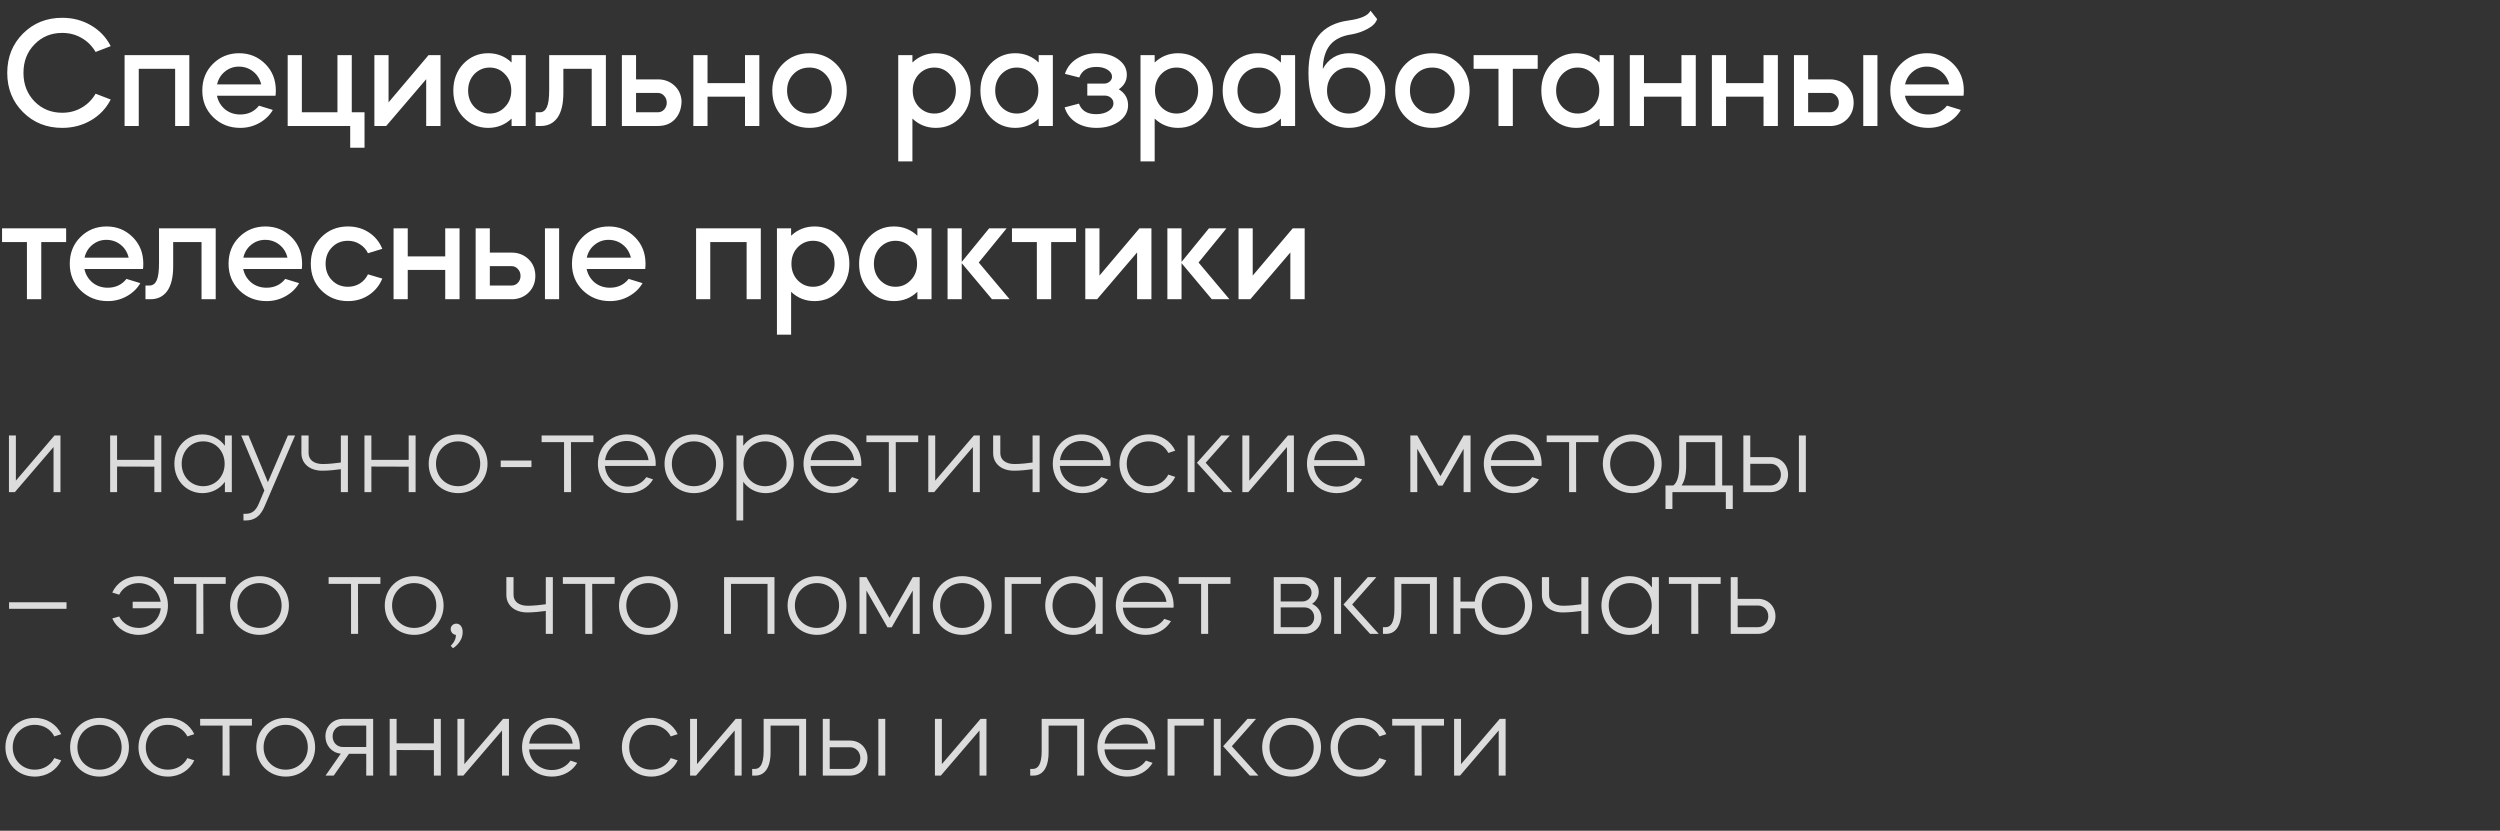 <?xml version="1.0" encoding="UTF-8"?> <svg xmlns="http://www.w3.org/2000/svg" width="635" height="211" viewBox="0 0 635 211" fill="none"><rect x="0" y="0" width="635" height="211" fill="#333333" stroke="none"/><path d="M13.6 113.544L3.776 125H2.272V110.6H4.032V122.088L13.856 110.6H15.36V125H13.6V113.544ZM29.736 125H27.976V110.6H29.736V116.808H39.208V110.6H40.968V125H39.208V118.536L29.736 118.504V125ZM44.291 117.8C44.291 113.544 47.395 110.344 51.427 110.344C53.795 110.344 55.843 111.464 57.123 113.224V110.6H58.883V125H57.123V122.376C55.843 124.168 53.795 125.256 51.427 125.256C47.395 125.256 44.291 122.056 44.291 117.8ZM51.619 112.104C48.483 112.104 46.147 114.568 46.147 117.8C46.147 121.032 48.483 123.496 51.619 123.496C54.723 123.496 57.059 121.032 57.059 117.8C57.059 114.536 54.723 112.104 51.619 112.104ZM67.15 124.584L61.262 110.6H63.118L68.046 122.472L73.134 110.6H74.958L67.246 128.52C66.19 131.08 64.686 132.2 62.414 132.2H61.838V130.504H62.414C63.982 130.504 64.974 129.736 65.742 127.912L67.15 124.584ZM76.559 115.112V110.6H78.383V115.112C78.383 116.68 79.6 117.864 81.999 117.864C83.504 117.864 85.424 117.64 86.576 117.48V110.6H88.368V125H86.576V119.176C85.424 119.336 83.504 119.56 81.871 119.56C78.543 119.56 76.559 117.64 76.559 115.112ZM94.331 125H92.571V110.6H94.331V116.808H103.803V110.6H105.563V125H103.803V118.536L94.331 118.504V125ZM116.374 110.344C120.598 110.344 123.83 113.544 123.83 117.8C123.83 122.056 120.598 125.256 116.374 125.256C112.118 125.256 108.886 122.056 108.886 117.8C108.886 113.544 112.118 110.344 116.374 110.344ZM110.742 117.8C110.742 121.032 113.142 123.496 116.342 123.496C119.574 123.496 121.974 121.032 121.974 117.8C121.974 114.568 119.574 112.104 116.342 112.104C113.142 112.104 110.742 114.568 110.742 117.8ZM127.182 116.968H134.99V118.632H127.182V116.968ZM137.572 110.6H150.724V112.296H145.028L145.06 125H143.268V112.296H137.572V110.6ZM151.864 117.8C151.864 113.544 155.032 110.344 159.192 110.344C163.384 110.344 166.552 113.544 166.552 117.8C166.552 117.992 166.52 118.152 166.52 118.344H153.656C153.88 121.352 156.28 123.592 159.448 123.592C161.464 123.592 163.16 122.664 164.184 121.192L165.88 121.768C164.6 123.912 162.264 125.256 159.448 125.256C155.096 125.256 151.864 122.056 151.864 117.8ZM153.688 116.872H164.728C164.344 114.056 162.072 112.008 159.16 112.008C156.344 112.008 154.072 114.056 153.688 116.872ZM176.281 110.344C180.505 110.344 183.737 113.544 183.737 117.8C183.737 122.056 180.505 125.256 176.281 125.256C172.025 125.256 168.793 122.056 168.793 117.8C168.793 113.544 172.025 110.344 176.281 110.344ZM170.649 117.8C170.649 121.032 173.049 123.496 176.249 123.496C179.481 123.496 181.881 121.032 181.881 117.8C181.881 114.568 179.481 112.104 176.249 112.104C173.049 112.104 170.649 114.568 170.649 117.8ZM187.057 132.2V110.6H188.785V113.224C190.065 111.464 192.113 110.344 194.481 110.344C198.545 110.344 201.617 113.544 201.617 117.8C201.617 122.056 198.545 125.256 194.481 125.256C192.113 125.256 190.065 124.168 188.785 122.376V132.2H187.057ZM194.321 112.104C191.217 112.104 188.849 114.536 188.849 117.8C188.849 121.032 191.217 123.496 194.321 123.496C197.425 123.496 199.793 121.032 199.793 117.8C199.793 114.568 197.425 112.104 194.321 112.104ZM204.092 117.8C204.092 113.544 207.26 110.344 211.42 110.344C215.612 110.344 218.78 113.544 218.78 117.8C218.78 117.992 218.748 118.152 218.748 118.344H205.884C206.108 121.352 208.508 123.592 211.676 123.592C213.692 123.592 215.388 122.664 216.412 121.192L218.108 121.768C216.828 123.912 214.492 125.256 211.676 125.256C207.324 125.256 204.092 122.056 204.092 117.8ZM205.916 116.872H216.956C216.572 114.056 214.3 112.008 211.388 112.008C208.572 112.008 206.3 114.056 205.916 116.872ZM220.066 110.6H233.218V112.296H227.522L227.554 125H225.762V112.296H220.066V110.6ZM247.112 113.544L237.288 125H235.784V110.6H237.544V122.088L247.368 110.6H248.872V125H247.112V113.544ZM252.258 115.112V110.6H254.082V115.112C254.082 116.68 255.298 117.864 257.698 117.864C259.202 117.864 261.122 117.64 262.274 117.48V110.6H264.066V125H262.274V119.176C261.122 119.336 259.202 119.56 257.57 119.56C254.242 119.56 252.258 117.64 252.258 115.112ZM267.405 117.8C267.405 113.544 270.573 110.344 274.733 110.344C278.925 110.344 282.093 113.544 282.093 117.8C282.093 117.992 282.061 118.152 282.061 118.344H269.197C269.421 121.352 271.821 123.592 274.989 123.592C277.005 123.592 278.701 122.664 279.725 121.192L281.421 121.768C280.141 123.912 277.805 125.256 274.989 125.256C270.637 125.256 267.405 122.056 267.405 117.8ZM269.229 116.872H280.269C279.885 114.056 277.613 112.008 274.701 112.008C271.885 112.008 269.613 114.056 269.229 116.872ZM291.791 125.256C287.567 125.256 284.335 122.056 284.335 117.8C284.335 113.544 287.567 110.344 291.791 110.344C294.831 110.344 297.359 112.008 298.511 114.472L296.751 115.048C295.855 113.256 293.999 112.104 291.791 112.104C288.591 112.104 286.191 114.568 286.191 117.8C286.191 121.032 288.591 123.496 291.791 123.496C293.999 123.496 295.855 122.344 296.751 120.552L298.511 121.128C297.359 123.592 294.831 125.256 291.791 125.256ZM310.781 125L304.029 117.544L310.205 110.6H312.381L306.237 117.544L312.989 125H310.781ZM303.421 125H301.661V110.6H303.421V125ZM326.888 113.544L317.064 125H315.56V110.6H317.32V122.088L327.144 110.6H328.648V125H326.888V113.544ZM331.969 117.8C331.969 113.544 335.137 110.344 339.297 110.344C343.489 110.344 346.657 113.544 346.657 117.8C346.657 117.992 346.625 118.152 346.625 118.344H333.761C333.985 121.352 336.385 123.592 339.553 123.592C341.569 123.592 343.265 122.664 344.289 121.192L345.985 121.768C344.705 123.912 342.369 125.256 339.553 125.256C335.201 125.256 331.969 122.056 331.969 117.8ZM333.793 116.872H344.833C344.449 114.056 342.177 112.008 339.265 112.008C336.449 112.008 334.177 114.056 333.793 116.872ZM359.985 125H358.225V110.6H359.985L365.873 120.936L371.761 110.6H373.521V125H371.761V113.992L366.417 123.336H365.329L359.985 113.992V125ZM376.884 117.8C376.884 113.544 380.052 110.344 384.212 110.344C388.404 110.344 391.572 113.544 391.572 117.8C391.572 117.992 391.54 118.152 391.54 118.344H378.676C378.9 121.352 381.3 123.592 384.468 123.592C386.484 123.592 388.18 122.664 389.204 121.192L390.9 121.768C389.62 123.912 387.284 125.256 384.468 125.256C380.116 125.256 376.884 122.056 376.884 117.8ZM378.708 116.872H389.748C389.364 114.056 387.092 112.008 384.18 112.008C381.364 112.008 379.092 114.056 378.708 116.872ZM392.858 110.6H406.01V112.296H400.314L400.346 125H398.554V112.296H392.858V110.6ZM414.606 110.344C418.83 110.344 422.062 113.544 422.062 117.8C422.062 122.056 418.83 125.256 414.606 125.256C410.35 125.256 407.118 122.056 407.118 117.8C407.118 113.544 410.35 110.344 414.606 110.344ZM408.974 117.8C408.974 121.032 411.374 123.496 414.574 123.496C417.806 123.496 420.206 121.032 420.206 117.8C420.206 114.568 417.806 112.104 414.574 112.104C411.374 112.104 408.974 114.568 408.974 117.8ZM423.034 123.304H425.018C425.882 122.696 426.522 121.096 426.522 118.408V110.6H437.434V123.304H440.122V129.288H438.362V125H424.794V129.288H423.034V123.304ZM428.282 118.408C428.282 120.552 427.866 122.216 427.13 123.304H435.674V112.296H428.282V118.408ZM442.812 110.6H444.572V116.104H449.724C452.284 116.104 454.172 117.992 454.172 120.552C454.172 123.08 452.284 125 449.724 125H442.812V110.6ZM444.572 123.304H449.724C451.228 123.304 452.348 122.12 452.348 120.552C452.348 118.984 451.228 117.8 449.724 117.8H444.572V123.304ZM456.924 125V110.6H458.684V125H456.924ZM2.304 152.968H16.896V154.632H2.304V152.968ZM28.514 157.096L30.273 156.584C31.169 158.344 33.026 159.496 35.233 159.496C38.209 159.496 40.514 157.384 40.834 154.504H33.697V152.84H40.801C40.353 150.088 38.114 148.104 35.233 148.104C33.026 148.104 31.169 149.256 30.273 151.048L28.514 150.504C29.666 147.976 32.194 146.344 35.233 146.344C39.489 146.344 42.657 149.544 42.657 153.8C42.657 158.056 39.489 161.256 35.233 161.256C32.194 161.256 29.666 159.624 28.514 157.096ZM44.179 146.6H57.331V148.296H51.635L51.667 161H49.875V148.296H44.179V146.6ZM65.928 146.344C70.152 146.344 73.384 149.544 73.384 153.8C73.384 158.056 70.152 161.256 65.928 161.256C61.672 161.256 58.44 158.056 58.44 153.8C58.44 149.544 61.672 146.344 65.928 146.344ZM60.296 153.8C60.296 157.032 62.696 159.496 65.896 159.496C69.128 159.496 71.528 157.032 71.528 153.8C71.528 150.568 69.128 148.104 65.896 148.104C62.696 148.104 60.296 150.568 60.296 153.8ZM83.469 146.6H96.621V148.296H90.925L90.957 161H89.165V148.296H83.469V146.6ZM105.218 146.344C109.442 146.344 112.674 149.544 112.674 153.8C112.674 158.056 109.442 161.256 105.218 161.256C100.962 161.256 97.73 158.056 97.73 153.8C97.73 149.544 100.962 146.344 105.218 146.344ZM99.586 153.8C99.586 157.032 101.986 159.496 105.186 159.496C108.418 159.496 110.818 157.032 110.818 153.8C110.818 150.568 108.418 148.104 105.186 148.104C101.986 148.104 99.586 150.568 99.586 153.8ZM115.054 164.648L114.478 164.04C114.478 164.04 115.918 162.728 115.79 161.256C115.054 161.192 114.478 160.552 114.478 159.784C114.478 159.016 115.086 158.408 115.918 158.408C116.814 158.408 117.518 159.176 117.518 160.552C117.518 163.24 115.086 164.616 115.054 164.648ZM128.616 151.112V146.6H130.44V151.112C130.44 152.68 131.656 153.864 134.056 153.864C135.56 153.864 137.48 153.64 138.632 153.48V146.6H140.424V161H138.632V155.176C137.48 155.336 135.56 155.56 133.928 155.56C130.6 155.56 128.616 153.64 128.616 151.112ZM142.963 146.6H156.115V148.296H150.419L150.451 161H148.659V148.296H142.963V146.6ZM164.712 146.344C168.936 146.344 172.168 149.544 172.168 153.8C172.168 158.056 168.936 161.256 164.712 161.256C160.456 161.256 157.224 158.056 157.224 153.8C157.224 149.544 160.456 146.344 164.712 146.344ZM159.08 153.8C159.08 157.032 161.48 159.496 164.68 159.496C167.912 159.496 170.312 157.032 170.312 153.8C170.312 150.568 167.912 148.104 164.68 148.104C161.48 148.104 159.08 150.568 159.08 153.8ZM183.917 161V146.6H196.717V161H194.957V148.296H185.677V161H183.917ZM207.533 146.344C211.757 146.344 214.989 149.544 214.989 153.8C214.989 158.056 211.757 161.256 207.533 161.256C203.277 161.256 200.045 158.056 200.045 153.8C200.045 149.544 203.277 146.344 207.533 146.344ZM201.901 153.8C201.901 157.032 204.301 159.496 207.501 159.496C210.733 159.496 213.133 157.032 213.133 153.8C213.133 150.568 210.733 148.104 207.501 148.104C204.301 148.104 201.901 150.568 201.901 153.8ZM220.068 161H218.308V146.6H220.068L225.956 156.936L231.844 146.6H233.604V161H231.844V149.992L226.5 159.336H225.412L220.068 149.992V161ZM244.424 146.344C248.648 146.344 251.88 149.544 251.88 153.8C251.88 158.056 248.648 161.256 244.424 161.256C240.168 161.256 236.936 158.056 236.936 153.8C236.936 149.544 240.168 146.344 244.424 146.344ZM238.792 153.8C238.792 157.032 241.192 159.496 244.392 159.496C247.624 159.496 250.024 157.032 250.024 153.8C250.024 150.568 247.624 148.104 244.392 148.104C241.192 148.104 238.792 150.568 238.792 153.8ZM256.96 161H255.2V146.6H264.384V148.296H256.96V161ZM265.484 153.8C265.484 149.544 268.588 146.344 272.62 146.344C274.988 146.344 277.036 147.464 278.316 149.224V146.6H280.076V161H278.316V158.376C277.036 160.168 274.988 161.256 272.62 161.256C268.588 161.256 265.484 158.056 265.484 153.8ZM272.812 148.104C269.676 148.104 267.34 150.568 267.34 153.8C267.34 157.032 269.676 159.496 272.812 159.496C275.916 159.496 278.252 157.032 278.252 153.8C278.252 150.536 275.916 148.104 272.812 148.104ZM283.414 153.8C283.414 149.544 286.582 146.344 290.742 146.344C294.934 146.344 298.102 149.544 298.102 153.8C298.102 153.992 298.07 154.152 298.07 154.344H285.206C285.43 157.352 287.83 159.592 290.998 159.592C293.014 159.592 294.71 158.664 295.734 157.192L297.43 157.768C296.15 159.912 293.814 161.256 290.998 161.256C286.646 161.256 283.414 158.056 283.414 153.8ZM285.238 152.872H296.278C295.894 150.056 293.622 148.008 290.71 148.008C287.894 148.008 285.622 150.056 285.238 152.872ZM299.388 146.6H312.54V148.296H306.844L306.876 161H305.084V148.296H299.388V146.6ZM323.537 146.6H330.769C333.169 146.6 334.961 148.232 334.961 150.344C334.961 151.592 334.289 152.712 333.265 153.384C334.705 154.024 335.633 155.336 335.633 156.904C335.633 159.272 333.809 161 331.345 161H323.537V146.6ZM331.345 154.28H325.297V159.304H331.345C332.753 159.304 333.809 158.216 333.809 156.776C333.809 155.368 332.753 154.28 331.345 154.28ZM325.297 152.776H330.769C332.113 152.776 333.137 151.816 333.137 150.536C333.137 149.256 332.113 148.296 330.769 148.296H325.297V152.776ZM347.993 161L341.241 153.544L347.417 146.6H349.593L343.449 153.544L350.201 161H347.993ZM340.633 161H338.873V146.6H340.633V161ZM351.268 161V159.304H351.972C353.22 159.304 354.18 158.184 354.18 154.76V146.6H364.964V161H363.204V148.296H355.94V155.08C355.94 159.24 354.276 161 352.1 161H351.268ZM369.202 146.6H370.962V152.808H374.578C375.026 149.064 378.002 146.344 381.842 146.344C386.034 146.344 389.17 149.544 389.17 153.8C389.17 158.056 386.034 161.256 381.842 161.256C377.906 161.256 374.898 158.408 374.578 154.536L370.962 154.504V161H369.202V146.6ZM381.842 148.104C378.706 148.104 376.37 150.536 376.37 153.8C376.37 157.032 378.706 159.496 381.842 159.496C384.978 159.496 387.346 157.032 387.346 153.8C387.346 150.536 384.978 148.104 381.842 148.104ZM391.644 151.112V146.6H393.468V151.112C393.468 152.68 394.684 153.864 397.084 153.864C398.588 153.864 400.508 153.64 401.66 153.48V146.6H403.452V161H401.66V155.176C400.508 155.336 398.588 155.56 396.956 155.56C393.628 155.56 391.644 153.64 391.644 151.112ZM406.76 153.8C406.76 149.544 409.864 146.344 413.896 146.344C416.264 146.344 418.312 147.464 419.592 149.224V146.6H421.352V161H419.592V158.376C418.312 160.168 416.264 161.256 413.896 161.256C409.864 161.256 406.76 158.056 406.76 153.8ZM414.088 148.104C410.952 148.104 408.616 150.568 408.616 153.8C408.616 157.032 410.952 159.496 414.088 159.496C417.192 159.496 419.528 157.032 419.528 153.8C419.528 150.536 417.192 148.104 414.088 148.104ZM423.891 146.6H437.043V148.296H431.347L431.379 161H429.587V148.296H423.891V146.6ZM439.609 161V146.6H441.369V152.104H446.521C449.081 152.104 450.969 153.992 450.969 156.552C450.969 159.08 449.081 161 446.521 161H439.609ZM441.369 159.304H446.521C448.025 159.304 449.145 158.12 449.145 156.552C449.145 154.984 448.025 153.8 446.521 153.8H441.369V159.304ZM8.832 197.256C4.608 197.256 1.376 194.056 1.376 189.8C1.376 185.544 4.608 182.344 8.832 182.344C11.872 182.344 14.4 184.008 15.552 186.472L13.792 187.048C12.896 185.256 11.04 184.104 8.832 184.104C5.632 184.104 3.232 186.568 3.232 189.8C3.232 193.032 5.632 195.496 8.832 195.496C11.04 195.496 12.896 194.344 13.792 192.552L15.552 193.128C14.4 195.592 11.872 197.256 8.832 197.256ZM25.294 182.344C29.518 182.344 32.75 185.544 32.75 189.8C32.75 194.056 29.518 197.256 25.294 197.256C21.038 197.256 17.806 194.056 17.806 189.8C17.806 185.544 21.038 182.344 25.294 182.344ZM19.662 189.8C19.662 193.032 22.062 195.496 25.262 195.496C28.494 195.496 30.894 193.032 30.894 189.8C30.894 186.568 28.494 184.104 25.262 184.104C22.062 184.104 19.662 186.568 19.662 189.8ZM42.63 197.256C38.406 197.256 35.173 194.056 35.173 189.8C35.173 185.544 38.406 182.344 42.63 182.344C45.669 182.344 48.197 184.008 49.349 186.472L47.59 187.048C46.694 185.256 44.837 184.104 42.63 184.104C39.429 184.104 37.029 186.568 37.029 189.8C37.029 193.032 39.429 195.496 42.63 195.496C44.837 195.496 46.694 194.344 47.59 192.552L49.349 193.128C48.197 195.592 45.669 197.256 42.63 197.256ZM50.836 182.6H63.987V184.296H58.291L58.324 197H56.532V184.296H50.836V182.6ZM72.584 182.344C76.808 182.344 80.04 185.544 80.04 189.8C80.04 194.056 76.808 197.256 72.584 197.256C68.328 197.256 65.096 194.056 65.096 189.8C65.096 185.544 68.328 182.344 72.584 182.344ZM66.952 189.8C66.952 193.032 69.352 195.496 72.552 195.496C75.784 195.496 78.184 193.032 78.184 189.8C78.184 186.568 75.784 184.104 72.552 184.104C69.352 184.104 66.952 186.568 66.952 189.8ZM82.657 187.016C82.657 184.52 84.545 182.6 87.073 182.6H94.785V197H93.025V191.464H88.641L84.769 197H82.689L86.561 191.432C84.289 191.208 82.657 189.384 82.657 187.016ZM87.073 184.296C85.601 184.296 84.481 185.48 84.481 187.016C84.481 188.584 85.601 189.736 87.073 189.736H93.025V184.296H87.073ZM100.737 197H98.977V182.6H100.737V188.808H110.209V182.6H111.969V197H110.209V190.536L100.737 190.504V197ZM127.516 185.544L117.692 197H116.188V182.6H117.948V194.088L127.772 182.6H129.276V197H127.516V185.544ZM132.598 189.8C132.598 185.544 135.766 182.344 139.926 182.344C144.118 182.344 147.286 185.544 147.286 189.8C147.286 189.992 147.254 190.152 147.254 190.344H134.39C134.614 193.352 137.014 195.592 140.182 195.592C142.198 195.592 143.894 194.664 144.918 193.192L146.614 193.768C145.334 195.912 142.998 197.256 140.182 197.256C135.83 197.256 132.598 194.056 132.598 189.8ZM134.422 188.872H145.462C145.078 186.056 142.806 184.008 139.894 184.008C137.078 184.008 134.806 186.056 134.422 188.872ZM165.413 197.256C161.189 197.256 157.957 194.056 157.957 189.8C157.957 185.544 161.189 182.344 165.413 182.344C168.453 182.344 170.981 184.008 172.133 186.472L170.373 187.048C169.477 185.256 167.621 184.104 165.413 184.104C162.213 184.104 159.813 186.568 159.813 189.8C159.813 193.032 162.213 195.496 165.413 195.496C167.621 195.496 169.477 194.344 170.373 192.552L172.133 193.128C170.981 195.592 168.453 197.256 165.413 197.256ZM186.611 185.544L176.787 197H175.283V182.6H177.043V194.088L186.867 182.6H188.371V197H186.611V185.544ZM191.053 197V195.304H191.757C193.005 195.304 193.965 194.184 193.965 190.76V182.6H204.749V197H202.989V184.296H195.725V191.08C195.725 195.24 194.061 197 191.885 197H191.053ZM208.987 182.6H210.747V188.104H215.899C218.459 188.104 220.347 189.992 220.347 192.552C220.347 195.08 218.459 197 215.899 197H208.987V182.6ZM210.747 195.304H215.899C217.403 195.304 218.523 194.12 218.523 192.552C218.523 190.984 217.403 189.8 215.899 189.8H210.747V195.304ZM223.099 197V182.6H224.859V197H223.099ZM248.8 185.544L238.976 197H237.472V182.6H239.232V194.088L249.056 182.6H250.56V197H248.8V185.544ZM261.672 197V195.304H262.376C263.624 195.304 264.584 194.184 264.584 190.76V182.6H275.368V197H273.608V184.296H266.344V191.08C266.344 195.24 264.68 197 262.504 197H261.672ZM278.742 189.8C278.742 185.544 281.91 182.344 286.07 182.344C290.262 182.344 293.43 185.544 293.43 189.8C293.43 189.992 293.398 190.152 293.398 190.344H280.534C280.758 193.352 283.158 195.592 286.326 195.592C288.342 195.592 290.038 194.664 291.062 193.192L292.758 193.768C291.478 195.912 289.142 197.256 286.326 197.256C281.974 197.256 278.742 194.056 278.742 189.8ZM280.566 188.872H291.606C291.222 186.056 288.95 184.008 286.038 184.008C283.222 184.008 280.95 186.056 280.566 188.872ZM298.327 197H296.567V182.6H305.751V184.296H298.327V197ZM317.43 197L310.678 189.544L316.854 182.6H319.03L312.886 189.544L319.638 197H317.43ZM310.07 197H308.31V182.6H310.07V197ZM328.081 182.344C332.305 182.344 335.538 185.544 335.538 189.8C335.538 194.056 332.305 197.256 328.081 197.256C323.825 197.256 320.593 194.056 320.593 189.8C320.593 185.544 323.825 182.344 328.081 182.344ZM322.449 189.8C322.449 193.032 324.849 195.496 328.049 195.496C331.281 195.496 333.681 193.032 333.681 189.8C333.681 186.568 331.281 184.104 328.049 184.104C324.849 184.104 322.449 186.568 322.449 189.8ZM345.417 197.256C341.193 197.256 337.961 194.056 337.961 189.8C337.961 185.544 341.193 182.344 345.417 182.344C348.457 182.344 350.985 184.008 352.137 186.472L350.377 187.048C349.481 185.256 347.625 184.104 345.417 184.104C342.217 184.104 339.817 186.568 339.817 189.8C339.817 193.032 342.217 195.496 345.417 195.496C347.625 195.496 349.481 194.344 350.377 192.552L352.137 193.128C350.985 195.592 348.457 197.256 345.417 197.256ZM353.623 182.6H366.775V184.296H361.079L361.111 197H359.319V184.296H353.623V182.6ZM380.67 185.544L370.846 197H369.342V182.6H371.102V194.088L380.926 182.6H382.43V197H380.67V185.544Z" fill="#DCDCDC"></path><path d="M1.84 18.52C1.84 14.52 3.173 11.187 5.84 8.52C8.507 5.853 11.827 4.52 15.8 4.52C18.493 4.52 20.933 5.16 23.12 6.44C25.307 7.72 26.973 9.48 28.12 11.72L24.28 13.2C23.4 11.68 22.213 10.493 20.72 9.64C19.253 8.787 17.613 8.36 15.8 8.36C12.973 8.36 10.627 9.333 8.76 11.28C6.893 13.173 5.96 15.587 5.96 18.52C5.96 21.4 6.893 23.813 8.76 25.76C10.653 27.68 13 28.64 15.8 28.64C17.613 28.64 19.253 28.213 20.72 27.36C22.213 26.507 23.4 25.32 24.28 23.8L28.12 25.28C26.973 27.52 25.307 29.28 23.12 30.56C20.933 31.84 18.493 32.48 15.8 32.48C11.827 32.48 8.507 31.147 5.84 28.48C3.173 25.813 1.84 22.493 1.84 18.52ZM35.245 17.48V32H31.645V14H48.085V32H44.485V17.48H35.245ZM69.982 24.32H55.102C55.395 25.707 56.075 26.853 57.142 27.76C58.236 28.64 59.529 29.08 61.022 29.08C63.022 29.08 64.609 28.333 65.782 26.84L69.302 27.92C68.502 29.307 67.356 30.413 65.862 31.24C64.395 32.067 62.782 32.48 61.022 32.48C58.302 32.48 56.009 31.573 54.142 29.76C52.302 27.947 51.382 25.693 51.382 23C51.382 20.28 52.276 18.027 54.062 16.24C55.876 14.427 58.102 13.52 60.742 13.52C63.355 13.52 65.569 14.427 67.382 16.24C69.169 18.027 70.062 20.28 70.062 23C70.062 23.507 70.035 23.947 69.982 24.32ZM55.142 21.44H66.342C66.022 20.08 65.342 18.987 64.302 18.16C63.262 17.333 62.049 16.92 60.662 16.92C59.329 16.92 58.142 17.347 57.102 18.2C56.089 19.027 55.435 20.107 55.142 21.44ZM73.071 32V14H76.671V28.52H85.711V14H89.351V28.52H92.591V37.52H88.951V32H73.071ZM108.253 20.12L98.093 32H95.093V14H98.693V26L108.853 14H111.893V32H108.253V20.12ZM123.983 13.52C126.303 13.52 128.29 14.307 129.943 15.88V14H133.543V32H129.943V30.12C128.29 31.693 126.303 32.48 123.983 32.48C121.503 32.48 119.396 31.573 117.663 29.76C115.983 27.973 115.143 25.72 115.143 23C115.143 20.307 115.983 18.053 117.663 16.24C119.396 14.427 121.503 13.52 123.983 13.52ZM128.263 18.84C127.223 17.72 125.93 17.16 124.383 17.16C122.863 17.16 121.556 17.72 120.463 18.84C119.423 19.96 118.903 21.347 118.903 23C118.903 24.653 119.423 26.04 120.463 27.16C121.556 28.28 122.863 28.84 124.383 28.84C125.93 28.84 127.223 28.28 128.263 27.16C129.33 26.067 129.863 24.68 129.863 23C129.863 21.32 129.33 19.933 128.263 18.84ZM137.373 32H136.053V28.52H137.093C137.893 28.52 138.493 28.093 138.893 27.24C139.293 26.387 139.493 24.92 139.493 22.84V14H153.893V32H150.293V17.48H143.093V23.6C143.093 26.4 142.587 28.507 141.573 29.92C140.56 31.307 139.16 32 137.373 32ZM167.076 32H157.956V14H161.556V20.16H167.076C168.729 20.16 170.116 20.667 171.236 21.68C172.356 22.667 172.982 23.96 173.116 25.56C173.116 27.48 172.569 29.04 171.476 30.24C170.409 31.413 168.942 32 167.076 32ZM161.556 23.6V28.52H167.076C167.716 28.52 168.249 28.293 168.676 27.84C169.129 27.36 169.356 26.773 169.356 26.08C169.356 25.387 169.129 24.8 168.676 24.32C168.249 23.84 167.716 23.6 167.076 23.6H161.556ZM179.71 24.56V32H176.11V14H179.71V21.12H189.23V14H192.87V32H189.23V24.56H179.71ZM198.84 29.76C197.054 27.973 196.16 25.72 196.16 23C196.16 20.28 197.054 18.027 198.84 16.24C200.654 14.427 202.907 13.52 205.6 13.52C208.294 13.52 210.547 14.427 212.36 16.24C214.174 18.053 215.08 20.307 215.08 23C215.08 25.693 214.174 27.947 212.36 29.76C210.547 31.573 208.294 32.48 205.6 32.48C202.907 32.48 200.654 31.573 198.84 29.76ZM201.52 18.84C200.454 19.933 199.92 21.32 199.92 23C199.92 24.68 200.454 26.067 201.52 27.16C202.587 28.28 203.947 28.84 205.6 28.84C207.2 28.84 208.547 28.28 209.64 27.16C210.734 26.013 211.28 24.627 211.28 23C211.28 21.373 210.734 19.987 209.64 18.84C208.547 17.72 207.2 17.16 205.6 17.16C203.947 17.16 202.587 17.72 201.52 18.84ZM231.753 41H228.153V14H231.753V15.88C233.406 14.307 235.393 13.52 237.713 13.52C240.219 13.52 242.313 14.427 243.993 16.24C245.699 18.027 246.553 20.28 246.553 23C246.553 25.72 245.699 27.973 243.993 29.76C242.313 31.573 240.219 32.48 237.713 32.48C235.393 32.48 233.406 31.693 231.753 30.12V41ZM241.193 18.84C240.153 17.72 238.859 17.16 237.313 17.16C235.793 17.16 234.486 17.72 233.393 18.84C232.353 19.96 231.833 21.347 231.833 23C231.833 24.653 232.353 26.04 233.393 27.16C234.486 28.28 235.793 28.84 237.313 28.84C238.859 28.84 240.153 28.28 241.193 27.16C242.259 26.067 242.793 24.68 242.793 23C242.793 21.32 242.259 19.933 241.193 18.84ZM257.863 13.52C260.183 13.52 262.169 14.307 263.823 15.88V14H267.423V32H263.823V30.12C262.169 31.693 260.183 32.48 257.863 32.48C255.383 32.48 253.276 31.573 251.543 29.76C249.863 27.973 249.023 25.72 249.023 23C249.023 20.307 249.863 18.053 251.543 16.24C253.276 14.427 255.383 13.52 257.863 13.52ZM262.143 18.84C261.103 17.72 259.809 17.16 258.263 17.16C256.743 17.16 255.436 17.72 254.343 18.84C253.303 19.96 252.783 21.347 252.783 23C252.783 24.653 253.303 26.04 254.343 27.16C255.436 28.28 256.743 28.84 258.263 28.84C259.809 28.84 261.103 28.28 262.143 27.16C263.209 26.067 263.743 24.68 263.743 23C263.743 21.32 263.209 19.933 262.143 18.84ZM270.413 27.28L274.053 26.32C274.693 28.107 276.146 29 278.413 29C279.693 29 280.746 28.733 281.573 28.2C282.4 27.667 282.813 27.013 282.813 26.24C282.813 25.68 282.6 25.213 282.173 24.84C281.746 24.467 281.213 24.28 280.573 24.28H276.173V21.24H280.373C280.96 21.24 281.453 21.067 281.853 20.72C282.253 20.373 282.453 19.96 282.453 19.48C282.453 18.787 282.08 18.2 281.333 17.72C280.586 17.24 279.64 17 278.493 17C276.253 17 274.8 17.893 274.133 19.68L270.493 18.76C271.026 17.133 272.026 15.853 273.493 14.92C274.96 13.987 276.68 13.52 278.653 13.52C280.813 13.52 282.613 14.04 284.053 15.08C285.493 16.12 286.213 17.427 286.213 19C286.213 20.52 285.533 21.747 284.173 22.68C285.746 23.64 286.533 24.987 286.533 26.72C286.533 28.373 285.773 29.747 284.253 30.84C282.706 31.933 280.786 32.48 278.493 32.48C276.493 32.48 274.773 32.027 273.333 31.12C271.893 30.187 270.92 28.907 270.413 27.28ZM293.287 41H289.687V14H293.287V15.88C294.94 14.307 296.927 13.52 299.247 13.52C301.754 13.52 303.847 14.427 305.527 16.24C307.234 18.027 308.087 20.28 308.087 23C308.087 25.72 307.234 27.973 305.527 29.76C303.847 31.573 301.754 32.48 299.247 32.48C296.927 32.48 294.94 31.693 293.287 30.12V41ZM302.727 18.84C301.687 17.72 300.394 17.16 298.847 17.16C297.327 17.16 296.02 17.72 294.927 18.84C293.887 19.96 293.367 21.347 293.367 23C293.367 24.653 293.887 26.04 294.927 27.16C296.02 28.28 297.327 28.84 298.847 28.84C300.394 28.84 301.687 28.28 302.727 27.16C303.794 26.067 304.327 24.68 304.327 23C304.327 21.32 303.794 19.933 302.727 18.84ZM319.397 13.52C321.717 13.52 323.704 14.307 325.357 15.88V14H328.957V32H325.357V30.12C323.704 31.693 321.717 32.48 319.397 32.48C316.917 32.48 314.811 31.573 313.077 29.76C311.397 27.973 310.557 25.72 310.557 23C310.557 20.307 311.397 18.053 313.077 16.24C314.811 14.427 316.917 13.52 319.397 13.52ZM323.677 18.84C322.637 17.72 321.344 17.16 319.797 17.16C318.277 17.16 316.971 17.72 315.877 18.84C314.837 19.96 314.317 21.347 314.317 23C314.317 24.653 314.837 26.04 315.877 27.16C316.971 28.28 318.277 28.84 319.797 28.84C321.344 28.84 322.637 28.28 323.677 27.16C324.744 26.067 325.277 24.68 325.277 23C325.277 21.32 324.744 19.933 323.677 18.84ZM332.348 18.52C332.348 14.413 333.188 11.28 334.868 9.12C336.574 6.96 339.134 5.653 342.548 5.2C345.668 4.773 347.521 3.947 348.108 2.72L349.788 4.84C349.494 5.773 348.721 6.587 347.468 7.28C346.214 7.973 344.854 8.453 343.388 8.72C340.881 9.067 339.028 9.973 337.828 11.44C336.654 12.88 336.041 14.907 335.988 17.52C336.628 16.293 337.521 15.32 338.668 14.6C339.841 13.88 341.174 13.52 342.668 13.52C345.254 13.52 347.428 14.44 349.188 16.28C350.974 18.093 351.868 20.347 351.868 23.04C351.868 25.76 350.974 28.013 349.188 29.8C347.428 31.587 345.214 32.48 342.548 32.48C339.614 32.48 337.174 31.307 335.228 28.96C333.308 26.613 332.348 23.133 332.348 18.52ZM338.628 18.84C337.588 19.96 337.068 21.347 337.068 23C337.068 24.653 337.588 26.04 338.628 27.16C339.694 28.28 341.014 28.84 342.588 28.84C344.161 28.84 345.468 28.28 346.508 27.16C347.574 26.067 348.108 24.68 348.108 23C348.108 21.32 347.574 19.933 346.508 18.84C345.468 17.72 344.161 17.16 342.588 17.16C341.014 17.16 339.694 17.72 338.628 18.84ZM357.047 29.76C355.26 27.973 354.367 25.72 354.367 23C354.367 20.28 355.26 18.027 357.047 16.24C358.86 14.427 361.113 13.52 363.807 13.52C366.5 13.52 368.753 14.427 370.567 16.24C372.38 18.053 373.287 20.307 373.287 23C373.287 25.693 372.38 27.947 370.567 29.76C368.753 31.573 366.5 32.48 363.807 32.48C361.113 32.48 358.86 31.573 357.047 29.76ZM359.727 18.84C358.66 19.933 358.127 21.32 358.127 23C358.127 24.68 358.66 26.067 359.727 27.16C360.793 28.28 362.153 28.84 363.807 28.84C365.407 28.84 366.753 28.28 367.847 27.16C368.94 26.013 369.487 24.627 369.487 23C369.487 21.373 368.94 19.987 367.847 18.84C366.753 17.72 365.407 17.16 363.807 17.16C362.153 17.16 360.793 17.72 359.727 18.84ZM380.617 32V17.48H374.297V14H390.577V17.48H384.257V32H380.617ZM400.336 13.52C402.656 13.52 404.643 14.307 406.296 15.88V14H409.896V32H406.296V30.12C404.643 31.693 402.656 32.48 400.336 32.48C397.856 32.48 395.75 31.573 394.016 29.76C392.336 27.973 391.496 25.72 391.496 23C391.496 20.307 392.336 18.053 394.016 16.24C395.75 14.427 397.856 13.52 400.336 13.52ZM404.616 18.84C403.576 17.72 402.283 17.16 400.736 17.16C399.216 17.16 397.91 17.72 396.816 18.84C395.776 19.96 395.256 21.347 395.256 23C395.256 24.653 395.776 26.04 396.816 27.16C397.91 28.28 399.216 28.84 400.736 28.84C402.283 28.84 403.576 28.28 404.616 27.16C405.683 26.067 406.216 24.68 406.216 23C406.216 21.32 405.683 19.933 404.616 18.84ZM417.567 24.56V32H413.967V14H417.567V21.12H427.087V14H430.727V32H427.087V24.56H417.567ZM438.417 24.56V32H434.817V14H438.417V21.12H447.937V14H451.577V32H447.937V24.56H438.417ZM464.787 32H455.667V14H459.267V20.16H464.787C466.493 20.16 467.933 20.72 469.107 21.84C470.253 22.96 470.827 24.373 470.827 26.08C470.827 27.68 470.307 29.04 469.267 30.16C468.227 31.253 466.907 31.867 465.307 32H464.787ZM476.867 32H473.267V14H476.867V32ZM464.787 23.6H459.267V28.52H464.787C465.427 28.52 465.96 28.293 466.387 27.84C466.84 27.36 467.067 26.773 467.067 26.08C467.067 25.387 466.84 24.8 466.387 24.32C465.96 23.84 465.427 23.6 464.787 23.6ZM498.731 24.32H483.851C484.144 25.707 484.824 26.853 485.891 27.76C486.984 28.64 488.277 29.08 489.771 29.08C491.771 29.08 493.357 28.333 494.531 26.84L498.051 27.92C497.251 29.307 496.104 30.413 494.611 31.24C493.144 32.067 491.531 32.48 489.771 32.48C487.051 32.48 484.757 31.573 482.891 29.76C481.051 27.947 480.131 25.693 480.131 23C480.131 20.28 481.024 18.027 482.811 16.24C484.624 14.427 486.851 13.52 489.491 13.52C492.104 13.52 494.317 14.427 496.131 16.24C497.917 18.027 498.811 20.28 498.811 23C498.811 23.507 498.784 23.947 498.731 24.32ZM483.891 21.44H495.091C494.771 20.08 494.091 18.987 493.051 18.16C492.011 17.333 490.797 16.92 489.411 16.92C488.077 16.92 486.891 17.347 485.851 18.2C484.837 19.027 484.184 20.107 483.891 21.44ZM6.84 76V61.48H0.52V58H16.8V61.48H10.48V76H6.84ZM36.32 68.32H21.44C21.733 69.707 22.413 70.853 23.48 71.76C24.573 72.64 25.866 73.08 27.36 73.08C29.36 73.08 30.946 72.333 32.12 70.84L35.64 71.92C34.84 73.307 33.693 74.413 32.2 75.24C30.733 76.067 29.12 76.48 27.36 76.48C24.64 76.48 22.346 75.573 20.48 73.76C18.64 71.947 17.72 69.693 17.72 67C17.72 64.28 18.613 62.027 20.4 60.24C22.213 58.427 24.44 57.52 27.08 57.52C29.693 57.52 31.906 58.427 33.72 60.24C35.506 62.027 36.4 64.28 36.4 67C36.4 67.507 36.373 67.947 36.32 68.32ZM21.48 65.44H32.68C32.36 64.08 31.68 62.987 30.64 62.16C29.6 61.333 28.386 60.92 27 60.92C25.666 60.92 24.48 61.347 23.44 62.2C22.426 63.027 21.773 64.107 21.48 65.44ZM38.27 76H36.95V72.52H37.99C38.79 72.52 39.39 72.093 39.79 71.24C40.19 70.387 40.39 68.92 40.39 66.84V58H54.79V76H51.19V61.48H43.99V67.6C43.99 70.4 43.484 72.507 42.47 73.92C41.457 75.307 40.057 76 38.27 76ZM76.653 68.32H61.773C62.066 69.707 62.746 70.853 63.812 71.76C64.906 72.64 66.199 73.08 67.692 73.08C69.692 73.08 71.279 72.333 72.453 70.84L75.972 71.92C75.172 73.307 74.026 74.413 72.532 75.24C71.066 76.067 69.453 76.48 67.692 76.48C64.972 76.48 62.679 75.573 60.812 73.76C58.972 71.947 58.053 69.693 58.053 67C58.053 64.28 58.946 62.027 60.733 60.24C62.546 58.427 64.772 57.52 67.412 57.52C70.026 57.52 72.239 58.427 74.052 60.24C75.839 62.027 76.733 64.28 76.733 67C76.733 67.507 76.706 67.947 76.653 68.32ZM61.812 65.44H73.013C72.692 64.08 72.013 62.987 70.972 62.16C69.933 61.333 68.719 60.92 67.332 60.92C65.999 60.92 64.812 61.347 63.773 62.2C62.759 63.027 62.106 64.107 61.812 65.44ZM97.102 63.2L93.462 64.32C93.008 63.36 92.328 62.6 91.422 62.04C90.515 61.453 89.502 61.16 88.382 61.16C86.728 61.16 85.368 61.72 84.302 62.84C83.235 63.933 82.702 65.32 82.702 67C82.702 68.68 83.235 70.067 84.302 71.16C85.368 72.28 86.728 72.84 88.382 72.84C89.502 72.84 90.515 72.56 91.422 72C92.328 71.413 93.008 70.64 93.462 69.68L97.102 70.76C96.382 72.52 95.235 73.92 93.662 74.96C92.115 75.973 90.355 76.48 88.382 76.48C85.688 76.48 83.435 75.573 81.622 73.76C79.835 71.973 78.942 69.72 78.942 67C78.942 64.28 79.835 62.027 81.622 60.24C83.435 58.427 85.688 57.52 88.382 57.52C90.382 57.52 92.155 58.027 93.702 59.04C95.248 60.053 96.382 61.44 97.102 63.2ZM103.567 68.56V76H99.967V58H103.567V65.12H113.087V58H116.727V76H113.087V68.56H103.567ZM129.937 76H120.817V58H124.417V64.16H129.937C131.643 64.16 133.083 64.72 134.257 65.84C135.403 66.96 135.977 68.373 135.977 70.08C135.977 71.68 135.457 73.04 134.417 74.16C133.377 75.253 132.057 75.867 130.457 76H129.937ZM142.017 76H138.417V58H142.017V76ZM129.937 67.6H124.417V72.52H129.937C130.577 72.52 131.11 72.293 131.537 71.84C131.99 71.36 132.217 70.773 132.217 70.08C132.217 69.387 131.99 68.8 131.537 68.32C131.11 67.84 130.577 67.6 129.937 67.6ZM163.881 68.32H149.001C149.294 69.707 149.974 70.853 151.041 71.76C152.134 72.64 153.427 73.08 154.921 73.08C156.921 73.08 158.507 72.333 159.681 70.84L163.201 71.92C162.401 73.307 161.254 74.413 159.761 75.24C158.294 76.067 156.681 76.48 154.921 76.48C152.201 76.48 149.907 75.573 148.041 73.76C146.201 71.947 145.281 69.693 145.281 67C145.281 64.28 146.174 62.027 147.961 60.24C149.774 58.427 152.001 57.52 154.641 57.52C157.254 57.52 159.467 58.427 161.281 60.24C163.067 62.027 163.961 64.28 163.961 67C163.961 67.507 163.934 67.947 163.881 68.32ZM149.041 65.44H160.241C159.921 64.08 159.241 62.987 158.201 62.16C157.161 61.333 155.947 60.92 154.561 60.92C153.227 60.92 152.041 61.347 151.001 62.2C149.987 63.027 149.334 64.107 149.041 65.44ZM180.404 61.48V76H176.804V58H193.244V76H189.644V61.48H180.404ZM200.942 85H197.342V58H200.942V59.88C202.595 58.307 204.582 57.52 206.902 57.52C209.408 57.52 211.502 58.427 213.182 60.24C214.888 62.027 215.742 64.28 215.742 67C215.742 69.72 214.888 71.973 213.182 73.76C211.502 75.573 209.408 76.48 206.902 76.48C204.582 76.48 202.595 75.693 200.942 74.12V85ZM210.382 62.84C209.342 61.72 208.048 61.16 206.502 61.16C204.982 61.16 203.675 61.72 202.582 62.84C201.542 63.96 201.022 65.347 201.022 67C201.022 68.653 201.542 70.04 202.582 71.16C203.675 72.28 204.982 72.84 206.502 72.84C208.048 72.84 209.342 72.28 210.382 71.16C211.448 70.067 211.982 68.68 211.982 67C211.982 65.32 211.448 63.933 210.382 62.84ZM227.052 57.52C229.372 57.52 231.359 58.307 233.012 59.88V58H236.612V76H233.012V74.12C231.359 75.693 229.372 76.48 227.052 76.48C224.572 76.48 222.465 75.573 220.732 73.76C219.052 71.973 218.212 69.72 218.212 67C218.212 64.307 219.052 62.053 220.732 60.24C222.465 58.427 224.572 57.52 227.052 57.52ZM231.332 62.84C230.292 61.72 228.999 61.16 227.452 61.16C225.932 61.16 224.625 61.72 223.532 62.84C222.492 63.96 221.972 65.347 221.972 67C221.972 68.653 222.492 70.04 223.532 71.16C224.625 72.28 225.932 72.84 227.452 72.84C228.999 72.84 230.292 72.28 231.332 71.16C232.399 70.067 232.932 68.68 232.932 67C232.932 65.32 232.399 63.933 231.332 62.84ZM244.282 66.84V76H240.682V58H244.282V66.52L251.242 58H255.682L248.602 66.68L256.442 76H251.962L244.282 66.84ZM263.359 76V61.48H257.039V58H273.319V61.48H266.999V76H263.359ZM288.823 64.12L278.663 76H275.663V58H279.263V70L289.423 58H292.463V76H288.823V64.12ZM300.113 66.84V76H296.513V58H300.113V66.52L307.073 58H311.513L304.433 66.68L312.273 76H307.793L300.113 66.84ZM327.75 64.12L317.59 76H314.59V58H318.19V70L328.35 58H331.39V76H327.75V64.12Z" fill="white"></path></svg> 